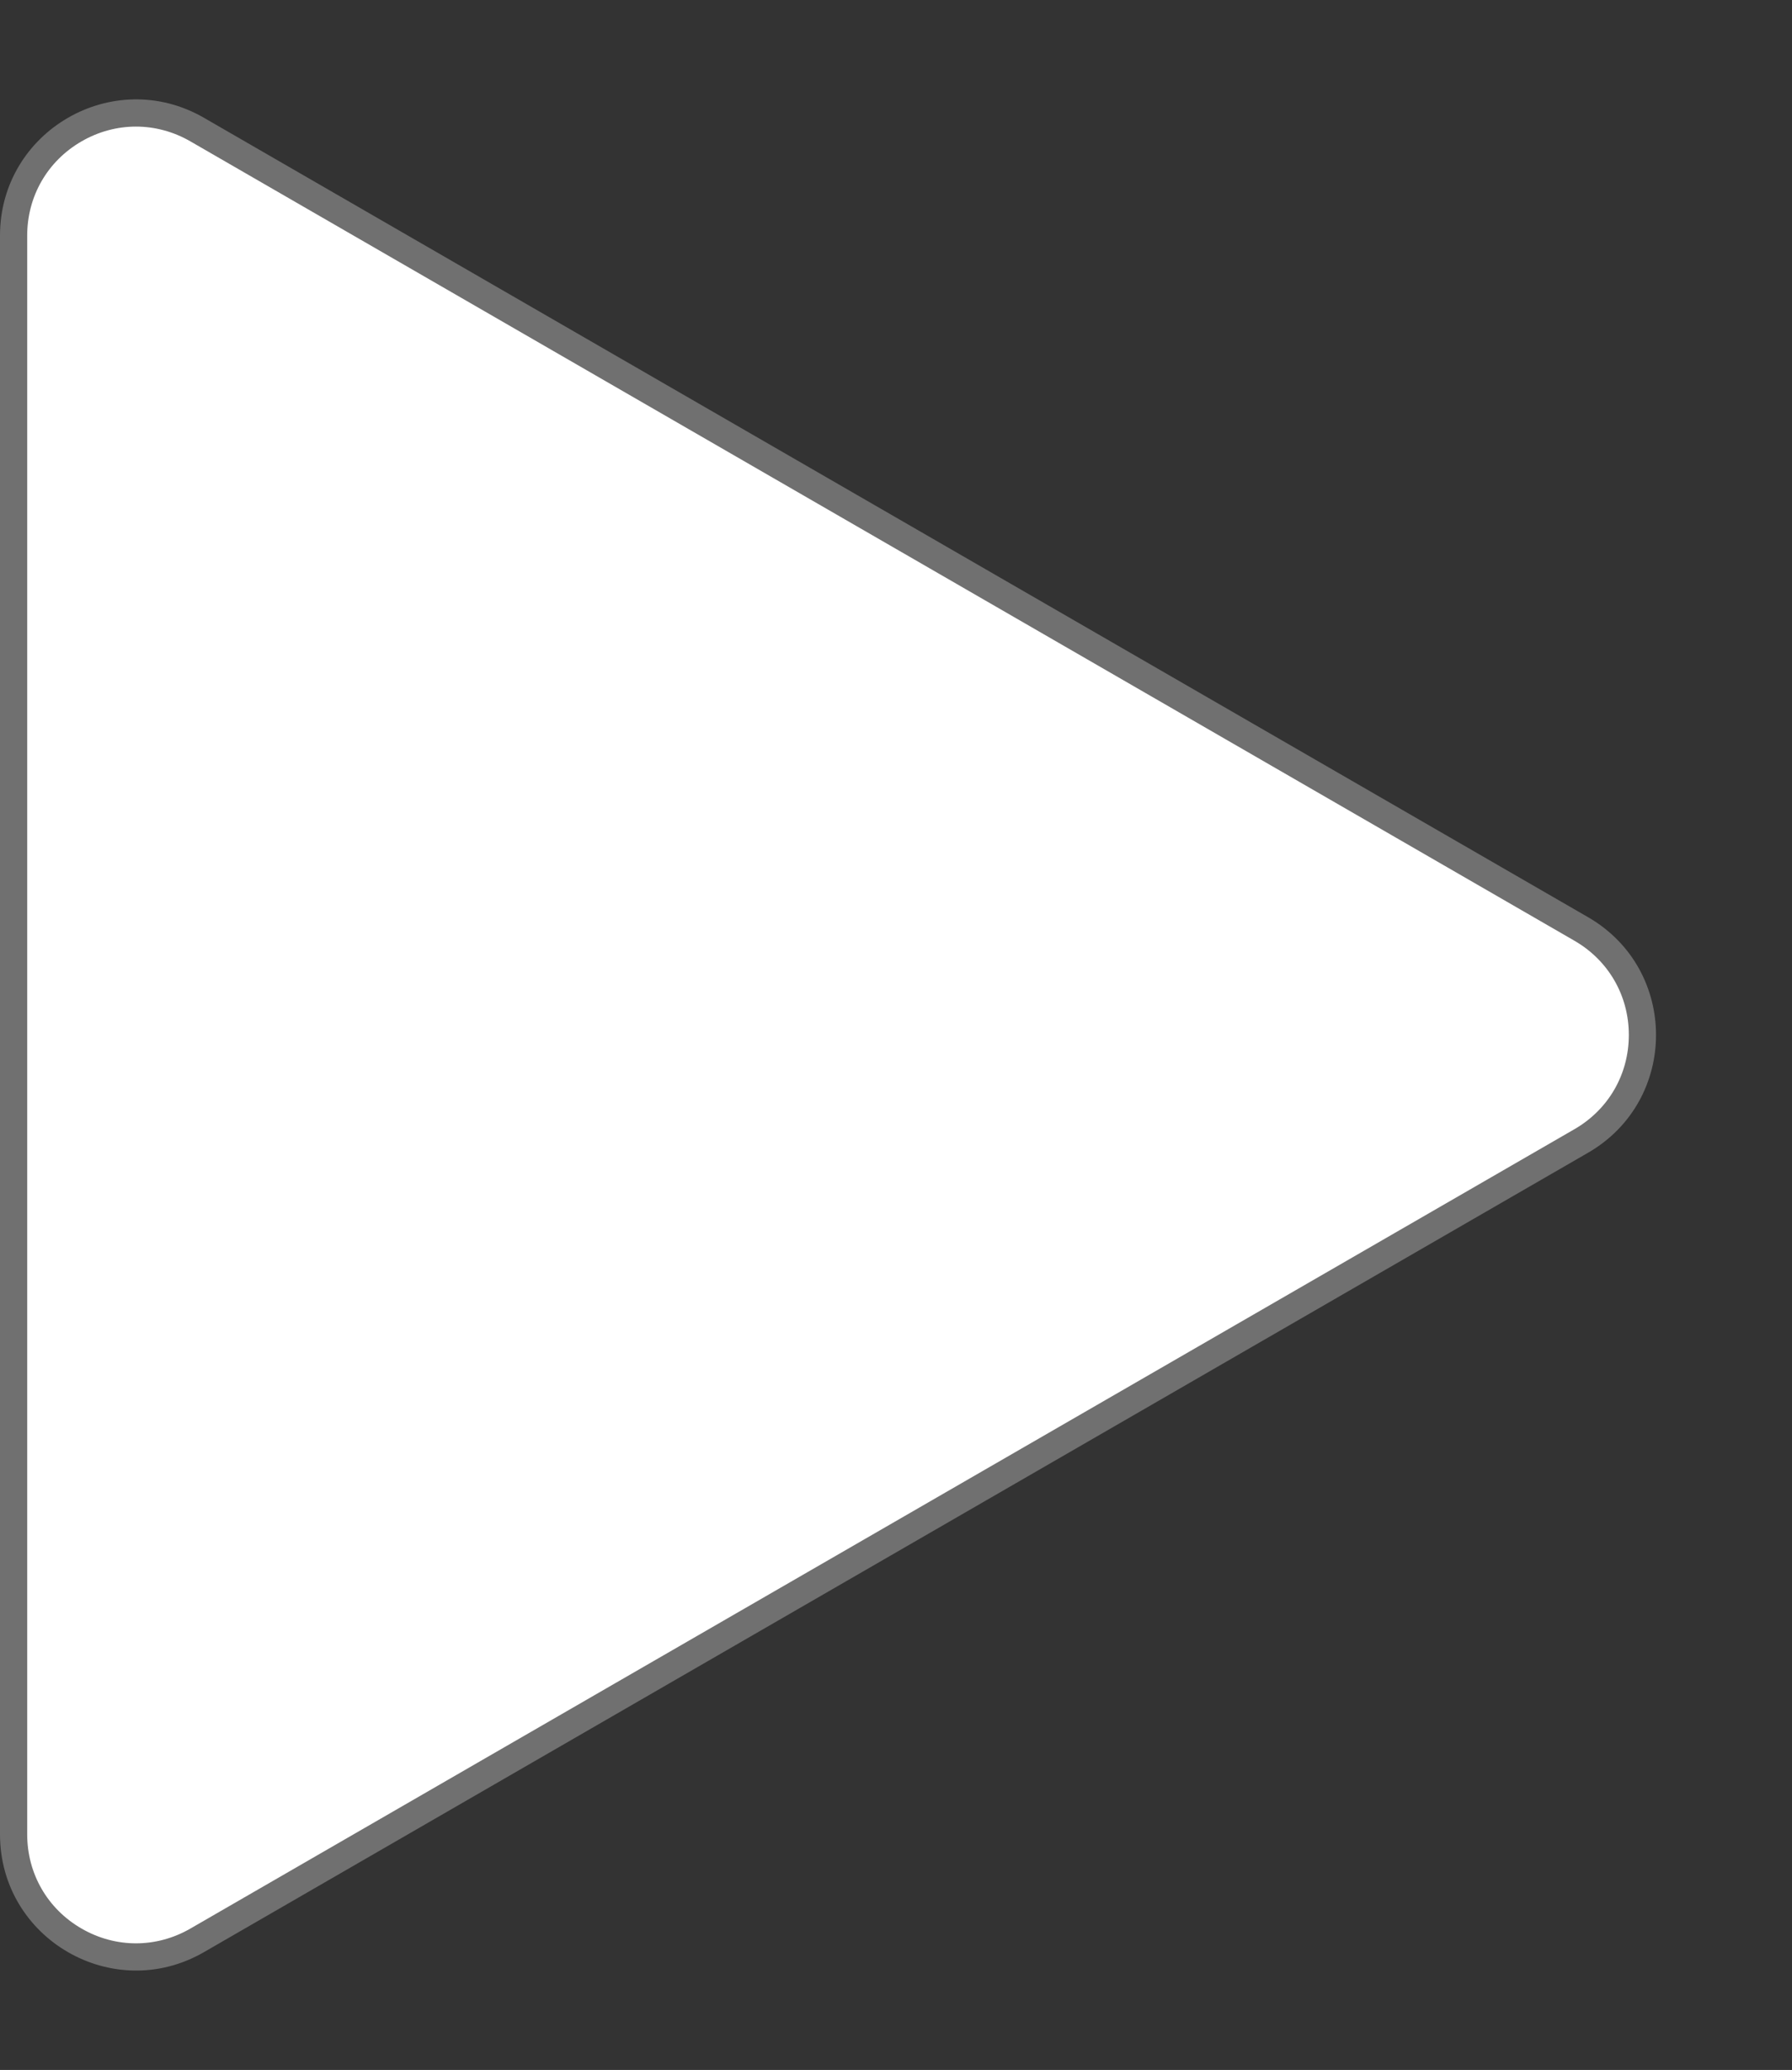 <svg xmlns="http://www.w3.org/2000/svg" width="65.894" height="76.092" viewBox="0 0 65.894 76.092">
  <rect x="0" y="0" width="65.894" height="76.092" fill="#333333" stroke="none"/>
  <g id="Polygon_3" data-name="Polygon 3" transform="translate(65.894) rotate(90)" fill="#fff">
    <path d="M 67.432 65.394 L 8.66 65.394 C 7.034 65.394 5.577 64.553 4.763 63.144 C 3.95 61.735 3.95 60.053 4.763 58.644 L 34.149 7.75 C 34.962 6.341 36.419 5.5 38.046 5.5 C 39.673 5.5 41.13 6.341 41.943 7.75 L 71.329 58.644 C 72.142 60.053 72.142 61.735 71.329 63.144 C 70.515 64.553 69.059 65.394 67.432 65.394 Z" stroke="none"/>
    <path d="M 38.046 6 C 36.6 6 35.305 6.747 34.582 8 L 5.196 58.894 C 4.473 60.147 4.473 61.642 5.196 62.894 C 5.919 64.147 7.214 64.894 8.66 64.894 L 67.432 64.894 C 68.878 64.894 70.173 64.147 70.896 62.894 C 71.619 61.642 71.619 60.147 70.896 58.894 L 41.51 8 C 40.787 6.747 39.492 6 38.046 6 M 38.046 5 C 39.73 5 41.414 5.833 42.376 7.5 L 71.762 58.394 C 73.686 61.728 71.281 65.894 67.432 65.894 L 8.66 65.894 C 4.811 65.894 2.406 61.728 4.33 58.394 L 33.716 7.5 C 34.678 5.833 36.362 5 38.046 5 Z" stroke="none" fill="#707070"/>
  </g>
</svg>
